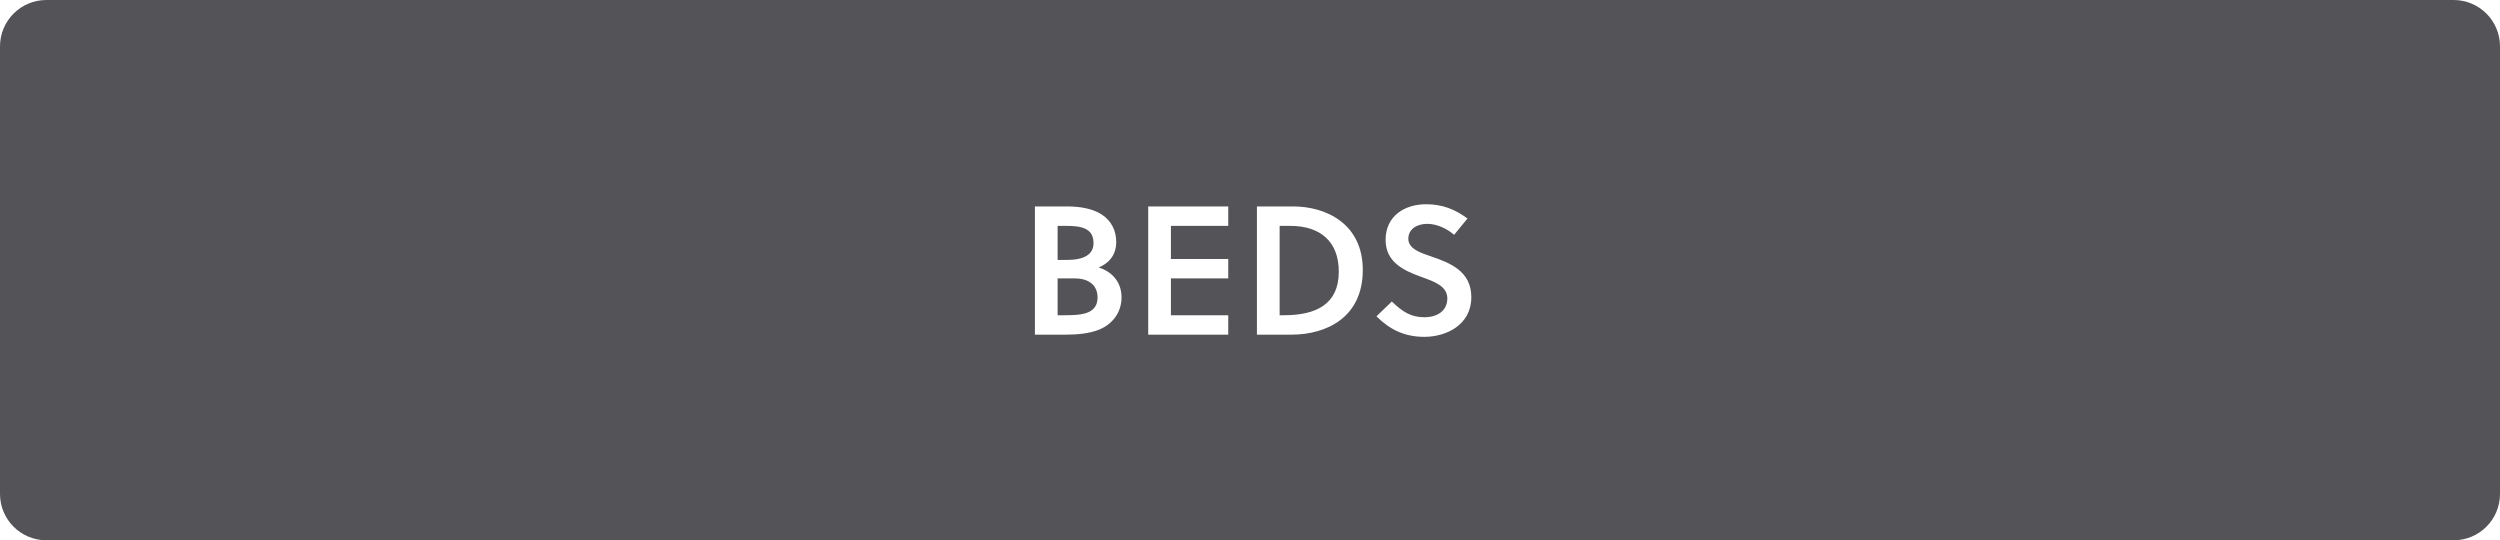 <?xml version="1.0" encoding="UTF-8"?>
<svg id="Layer_1" xmlns="http://www.w3.org/2000/svg" xmlns:xlink="http://www.w3.org/1999/xlink" version="1.1" viewBox="0 0 273 59">
  <!-- Generator: Adobe Illustrator 29.1.0, SVG Export Plug-In . SVG Version: 2.1.0 Build 142)  -->
  <defs>
    <clipPath id="clippath">
      <rect width="273" height="59" fill="none"/>
    </clipPath>
  </defs>
  <g clip-path="url(#clippath)">
    <path d="M119.412,26.564c0-.76-.26-1.18-.68-1.46-.6-.4-1.5-.44-2.52-.44h-.72v3.72h1.02c1.84,0,2.9-.58,2.9-1.82M119.852,32.484c0-1.26-.86-2.08-2.48-2.08h-1.88v4.02h.84c.98,0,1.9-.04,2.58-.36.58-.28.94-.76.94-1.58M146.196,29.664c0-3.26-1.98-5-5.32-5h-1.14v9.76h.46c3.56,0,6-1.22,6-4.76M153.788,26.084c0,1.1,1.38,1.54,2.5,1.92,2.06.7,4.38,1.62,4.38,4.44,0,3.08-2.8,4.34-5.12,4.34-2.12,0-3.72-.74-5.24-2.24l1.68-1.62c1.22,1.18,2.14,1.72,3.58,1.72,1.24,0,2.48-.6,2.48-2.06,0-1.34-1.42-1.84-2.88-2.36-1.88-.68-3.86-1.6-3.86-4.02,0-2.66,2.12-3.9,4.42-3.9,1.74,0,3.16.54,4.52,1.56l-1.46,1.78c-.72-.64-1.84-1.2-2.92-1.2-1.16,0-2.08.58-2.08,1.64M148.816,29.484c0,5.18-3.96,7.06-7.8,7.06h-3.76v-14h3.96c3.58,0,7.6,1.88,7.6,6.94M134.124,36.544h-8.74v-14h8.74v2.12h-6.26v3.62h6.26v2.12h-6.26v4.02h6.26v2.12ZM119.972,29.204c1.58.5,2.5,1.7,2.5,3.26,0,1.62-.94,2.9-2.42,3.52-1.06.44-2.42.56-3.68.56h-3.36v-14h3.54c1.34,0,2.74.22,3.76.88,1.06.7,1.58,1.76,1.58,3.02,0,1.2-.6,2.22-1.92,2.76M273,53.937V5.063C273,2.267,270.733,0,267.937,0H5.063C2.267,0,0,2.267,0,5.063v48.874c0,2.796,2.267,5.063,5.063,5.063h262.874c2.796,0,5.063-2.267,5.063-5.063" fill="#545458"/>
  </g>
</svg>